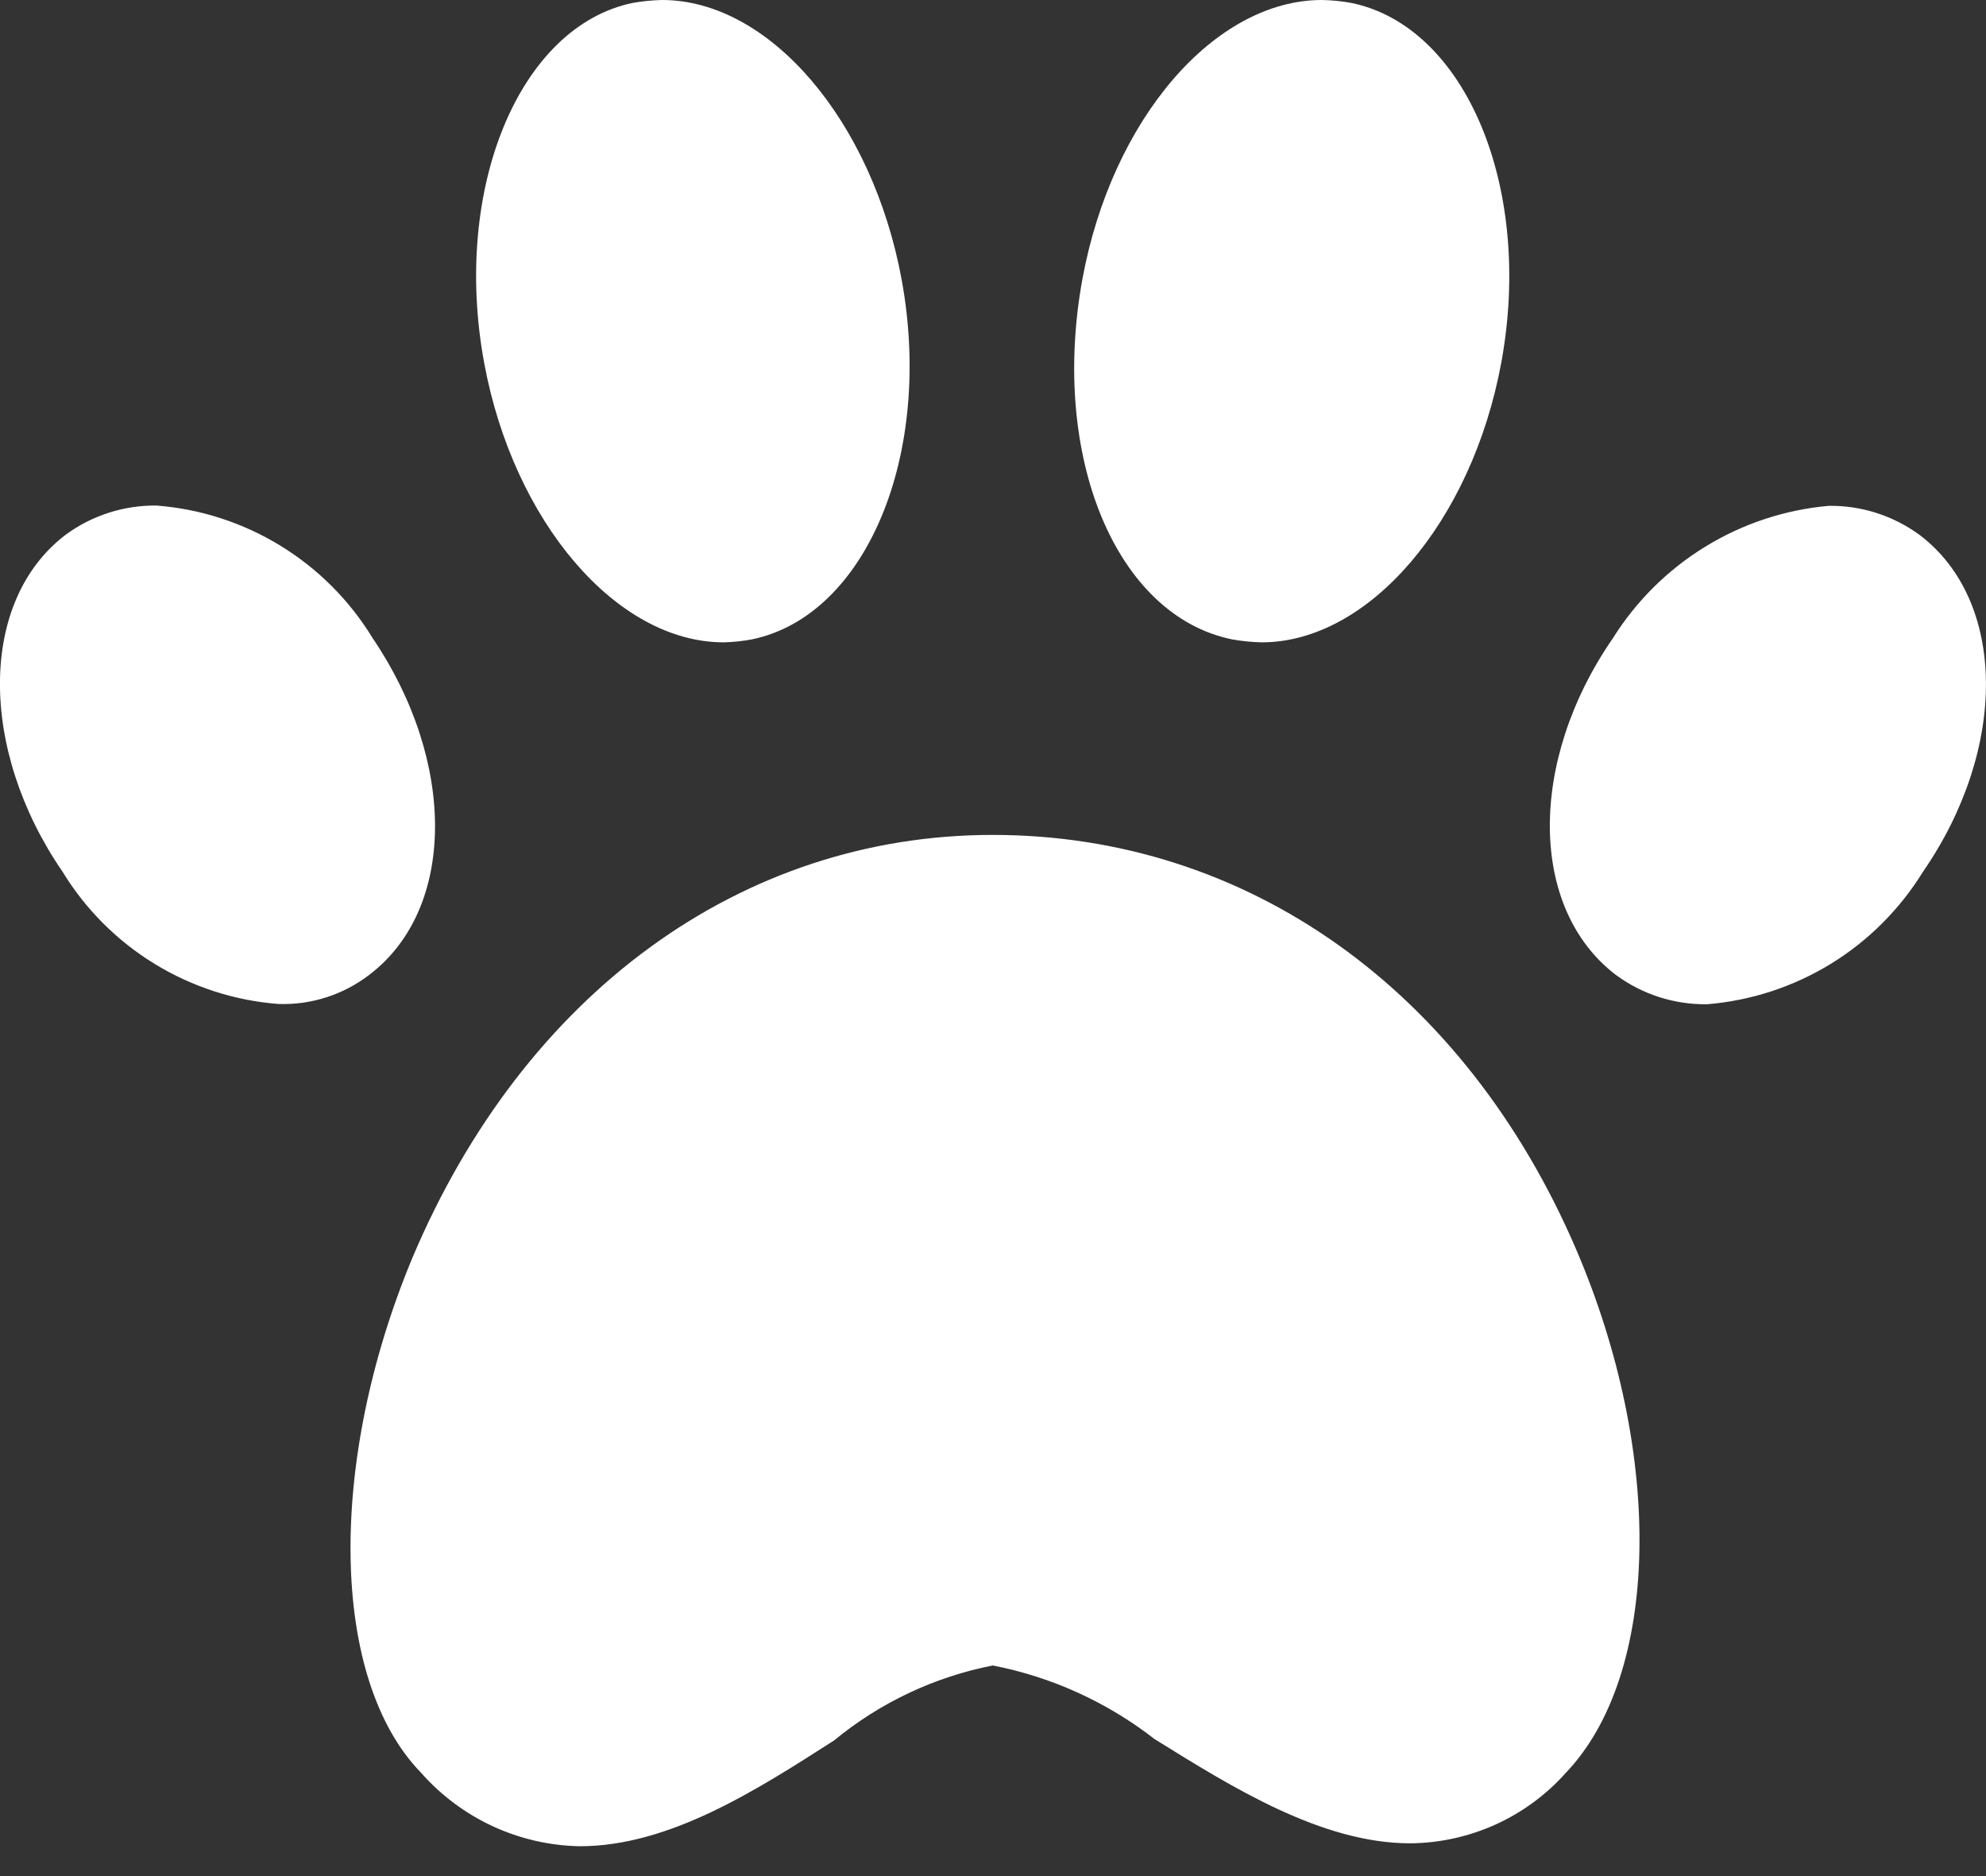 <svg width="36" height="34" viewBox="0 0 36 34" fill="none" xmlns="http://www.w3.org/2000/svg">
<rect x="0" y="0" width="36" height="34" fill="#333333" stroke="none"/>
<g clip-path="url(#clip0)">
<path d="M10.509 33.459C9.963 33.449 9.426 33.325 8.93 33.096C8.435 32.866 7.993 32.536 7.632 32.127C5.98 30.427 5.932 26.506 7.472 22.803C9.497 18.003 13.439 15.131 17.995 15.131C22.604 15.131 26.546 17.931 28.571 22.643C30.171 26.373 30.089 30.343 28.385 32.127C28.03 32.526 27.595 32.846 27.109 33.066C26.622 33.286 26.095 33.402 25.561 33.406C23.961 33.406 22.338 32.394 20.926 31.515C20.067 30.847 19.064 30.391 17.996 30.183C16.939 30.39 15.95 30.857 15.119 31.542C13.706 32.447 12.134 33.459 10.509 33.459ZM13.626 11.588C15.704 11.162 16.926 8.231 16.343 5.061C15.81 2.184 13.95 0 12.001 0C11.822 0.004 11.644 0.022 11.468 0.053C9.417 0.479 8.191 3.41 8.777 6.58C9.31 9.457 11.177 11.641 13.119 11.641C13.289 11.637 13.459 11.619 13.626 11.588V11.588ZM6.7 17.662C8.272 16.462 8.272 13.799 6.753 11.562C6.337 10.88 5.765 10.307 5.084 9.89C4.403 9.473 3.633 9.223 2.837 9.162C2.243 9.155 1.663 9.342 1.185 9.695C-0.387 10.895 -0.387 13.584 1.132 15.795C1.548 16.477 2.12 17.05 2.801 17.467C3.482 17.884 4.252 18.134 5.048 18.195C5.644 18.215 6.228 18.027 6.7 17.662V17.662ZM27.212 6.58C27.798 3.41 26.573 0.48 24.495 0.053C24.319 0.021 24.141 0.003 23.962 0C22.017 0 20.153 2.158 19.62 5.061C19.034 8.284 20.233 11.161 22.337 11.588C22.513 11.619 22.691 11.637 22.87 11.641C24.814 11.641 26.679 9.457 27.212 6.58ZM34.857 15.8C36.402 13.562 36.375 10.9 34.804 9.7C34.326 9.347 33.746 9.16 33.152 9.167C32.358 9.237 31.591 9.49 30.912 9.907C30.233 10.323 29.659 10.892 29.236 11.567C27.691 13.805 27.718 16.467 29.289 17.667C29.767 18.02 30.347 18.207 30.941 18.2C31.736 18.136 32.505 17.885 33.186 17.468C33.866 17.051 34.438 16.479 34.857 15.8V15.8Z" fill="white"/>
</g>
<defs>
<clipPath id="clip0">
<rect width="36" height="33.459" fill="white"/>
</clipPath>
</defs>
</svg>
